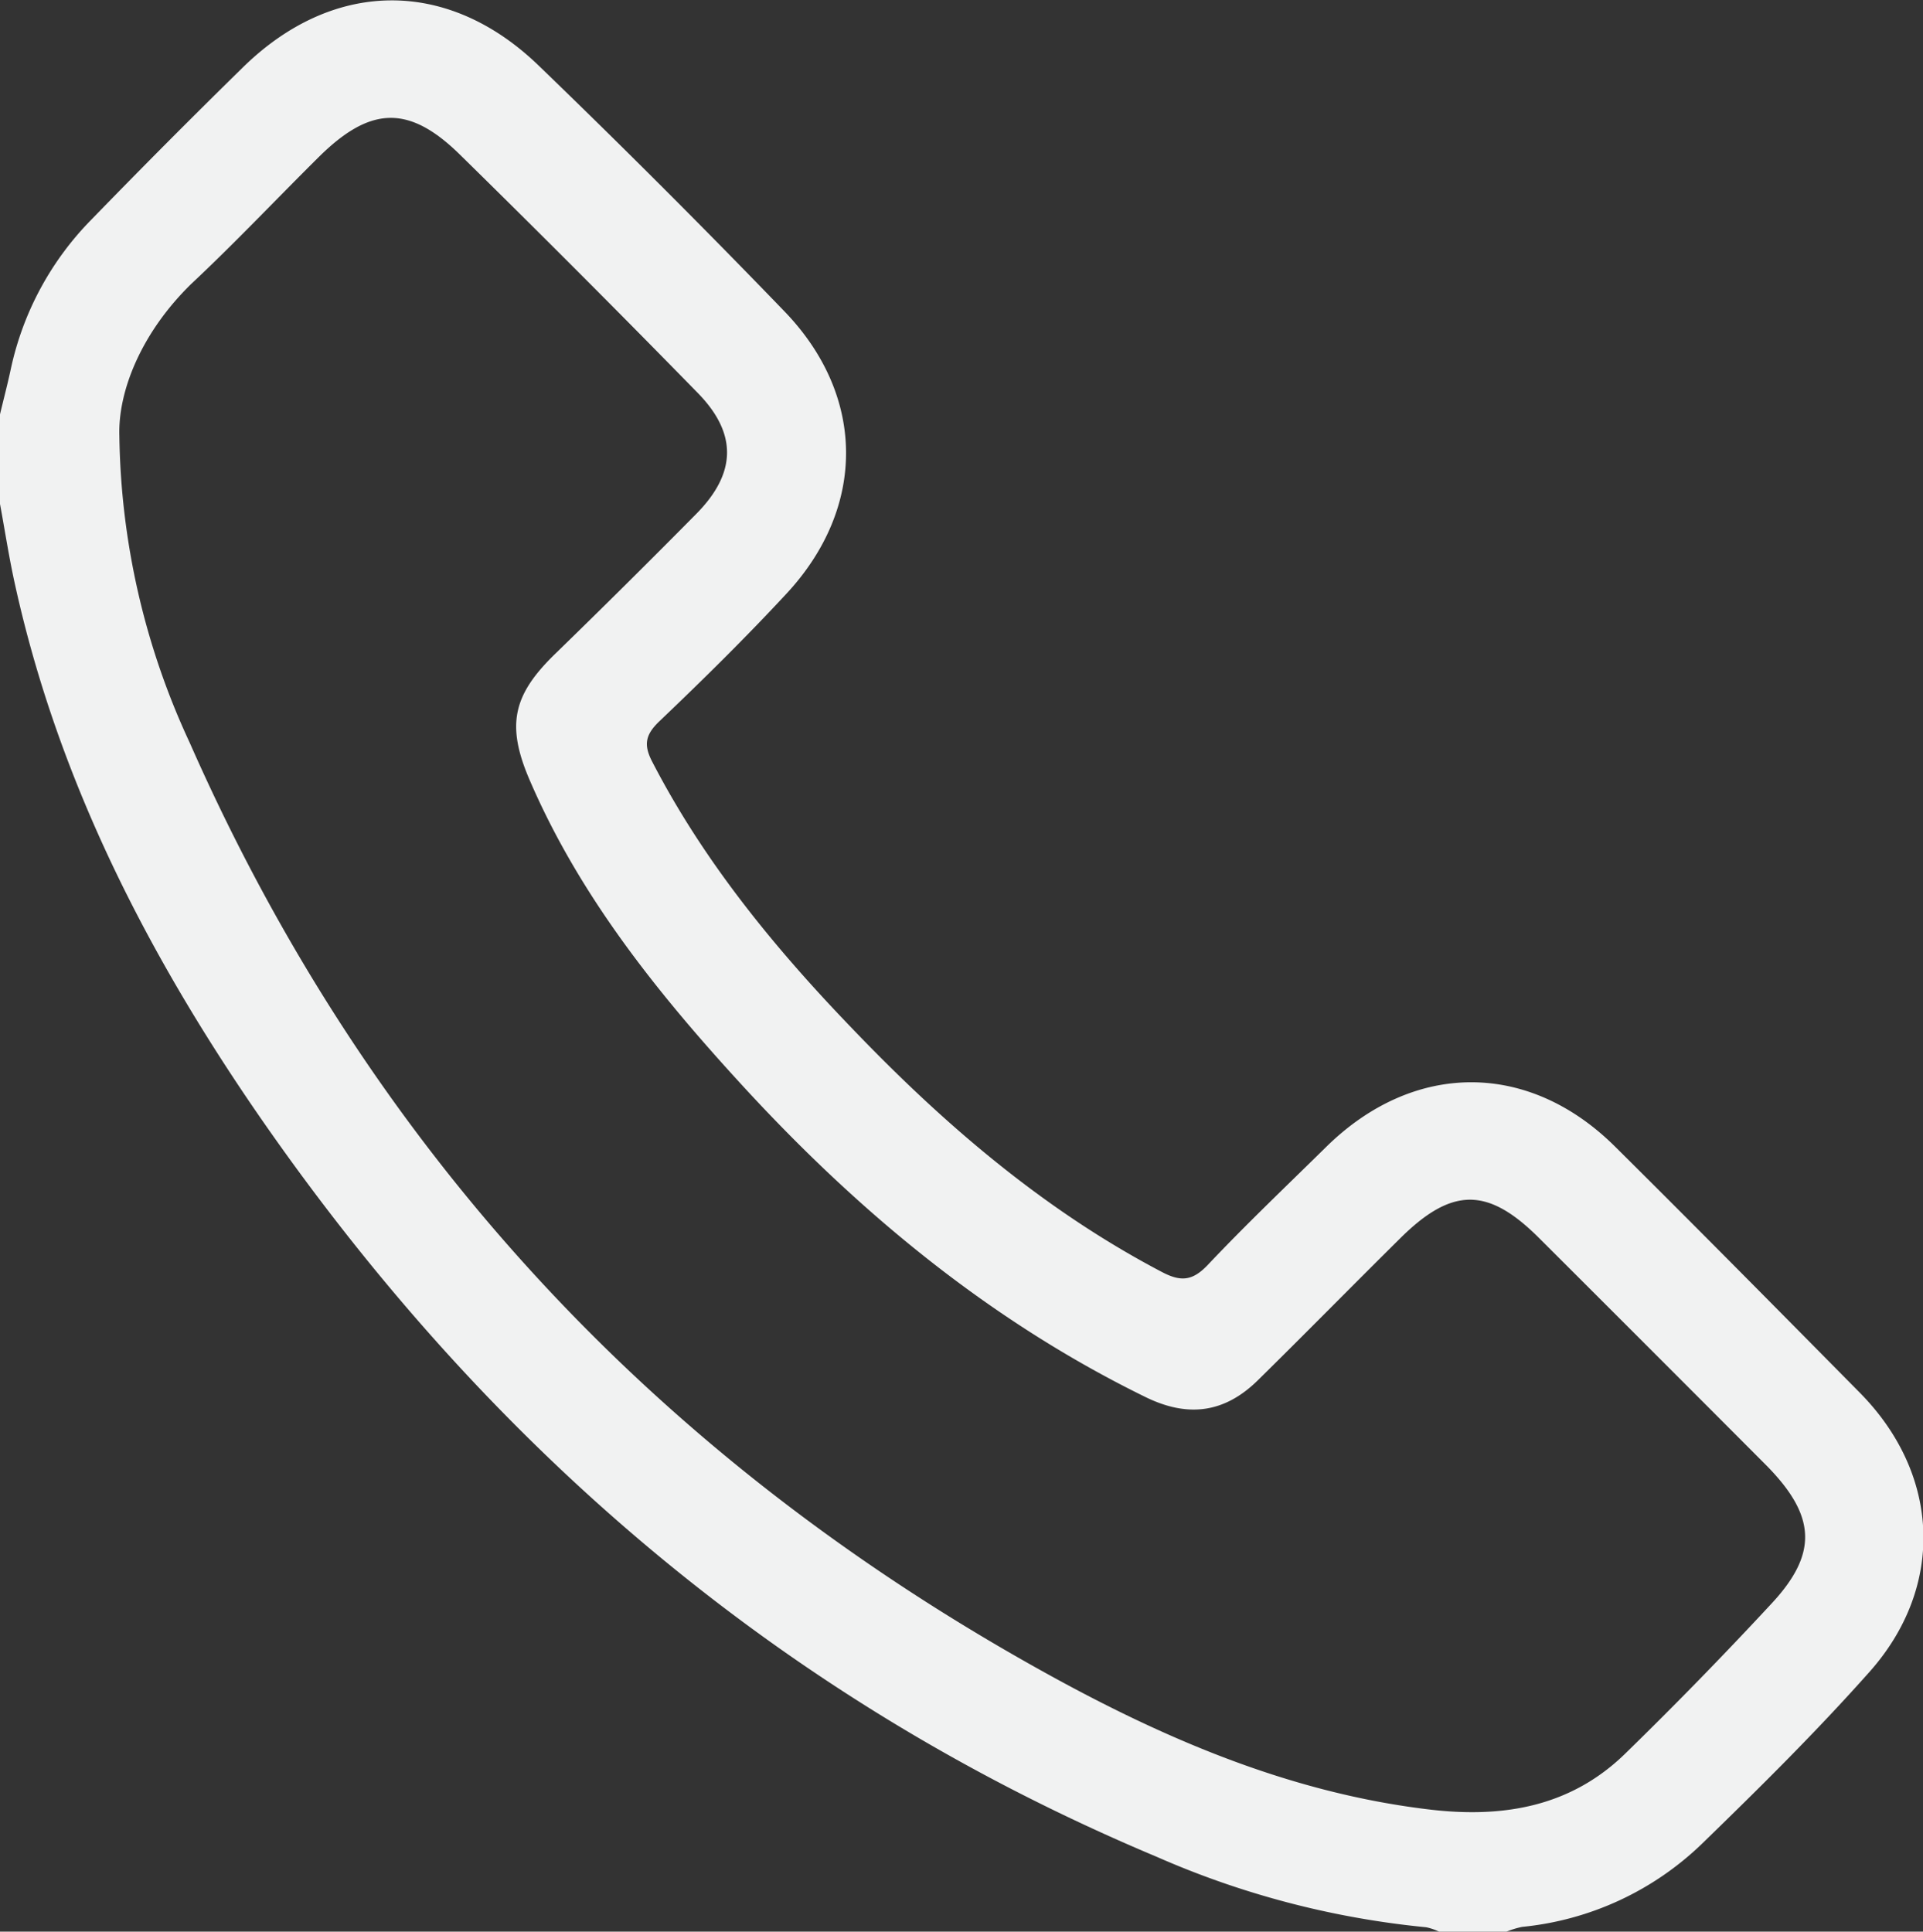 <svg xmlns="http://www.w3.org/2000/svg" viewBox="0 0 154.02 154.73"><rect x="0" y="0" width="154.02" height="154.73" fill="#333333" stroke="none"/><defs><style>.cls-1{fill:#f1f2f2;}</style></defs><g id="Camada_2" data-name="Camada 2"><g id="Camada_1-2" data-name="Camada 1"><path class="cls-1" d="M0,33.19c.29-1.22.61-2.43.87-3.65a24.34,24.34,0,0,1,6.5-12q5.91-6.09,12-12.06c7.23-7.16,16.47-7.3,23.79-.21q10,9.65,19.61,19.61c6.6,6.79,6.65,15.78.19,22.71-3.25,3.5-6.66,6.86-10.12,10.16-1.13,1.07-1.32,1.88-.61,3.25,4.13,8,9.79,14.91,16,21.36C75.54,90,83.55,96.9,93.06,101.89c1.52.8,2.45.72,3.67-.56,3.06-3.24,6.3-6.32,9.48-9.45,7-6.89,16.22-6.94,23.18,0,6.56,6.51,13.06,13.09,19.56,19.67s6.83,15.59.77,22.39c-4.23,4.76-8.77,9.25-13.34,13.69a24.13,24.13,0,0,1-14.47,6.72,7.18,7.18,0,0,0-1.32.41h-5.27a4.56,4.56,0,0,0-1.09-.38,70.56,70.56,0,0,1-21.6-5.65c-29.78-12.5-53.31-32.61-71.64-59C11.89,76.6,4.68,62.58,1.21,46.86.73,44.71.4,42.53,0,40.37ZM9.56,34.9a60,60,0,0,0,5.62,24.56C29.35,91.63,52,116.15,82.56,133.35c10,5.64,20.5,10.28,32.13,11.62,5.83.66,11.18-.29,15.5-4.52q6-5.85,11.7-12c3.72-4,3.56-7-.35-11q-9.12-9.15-18.26-18.27c-4.12-4.12-7-4.11-11.18.06-3.8,3.76-7.54,7.57-11.35,11.32-2.69,2.65-5.63,3-9,1.35-12.5-6.12-23-14.83-32.33-25-6.76-7.37-13-15.14-17-24.43-1.89-4.39-1.34-6.8,2-10.06q5.74-5.58,11.37-11.28c3.19-3.24,3.28-6.4.11-9.65q-9.45-9.67-19.1-19.14c-4.09-4-7.18-3.83-11.29.25-3.4,3.37-6.69,6.86-10.18,10.13C11.33,26.63,9.45,31.31,9.56,34.9Z"/></g></g></svg>
